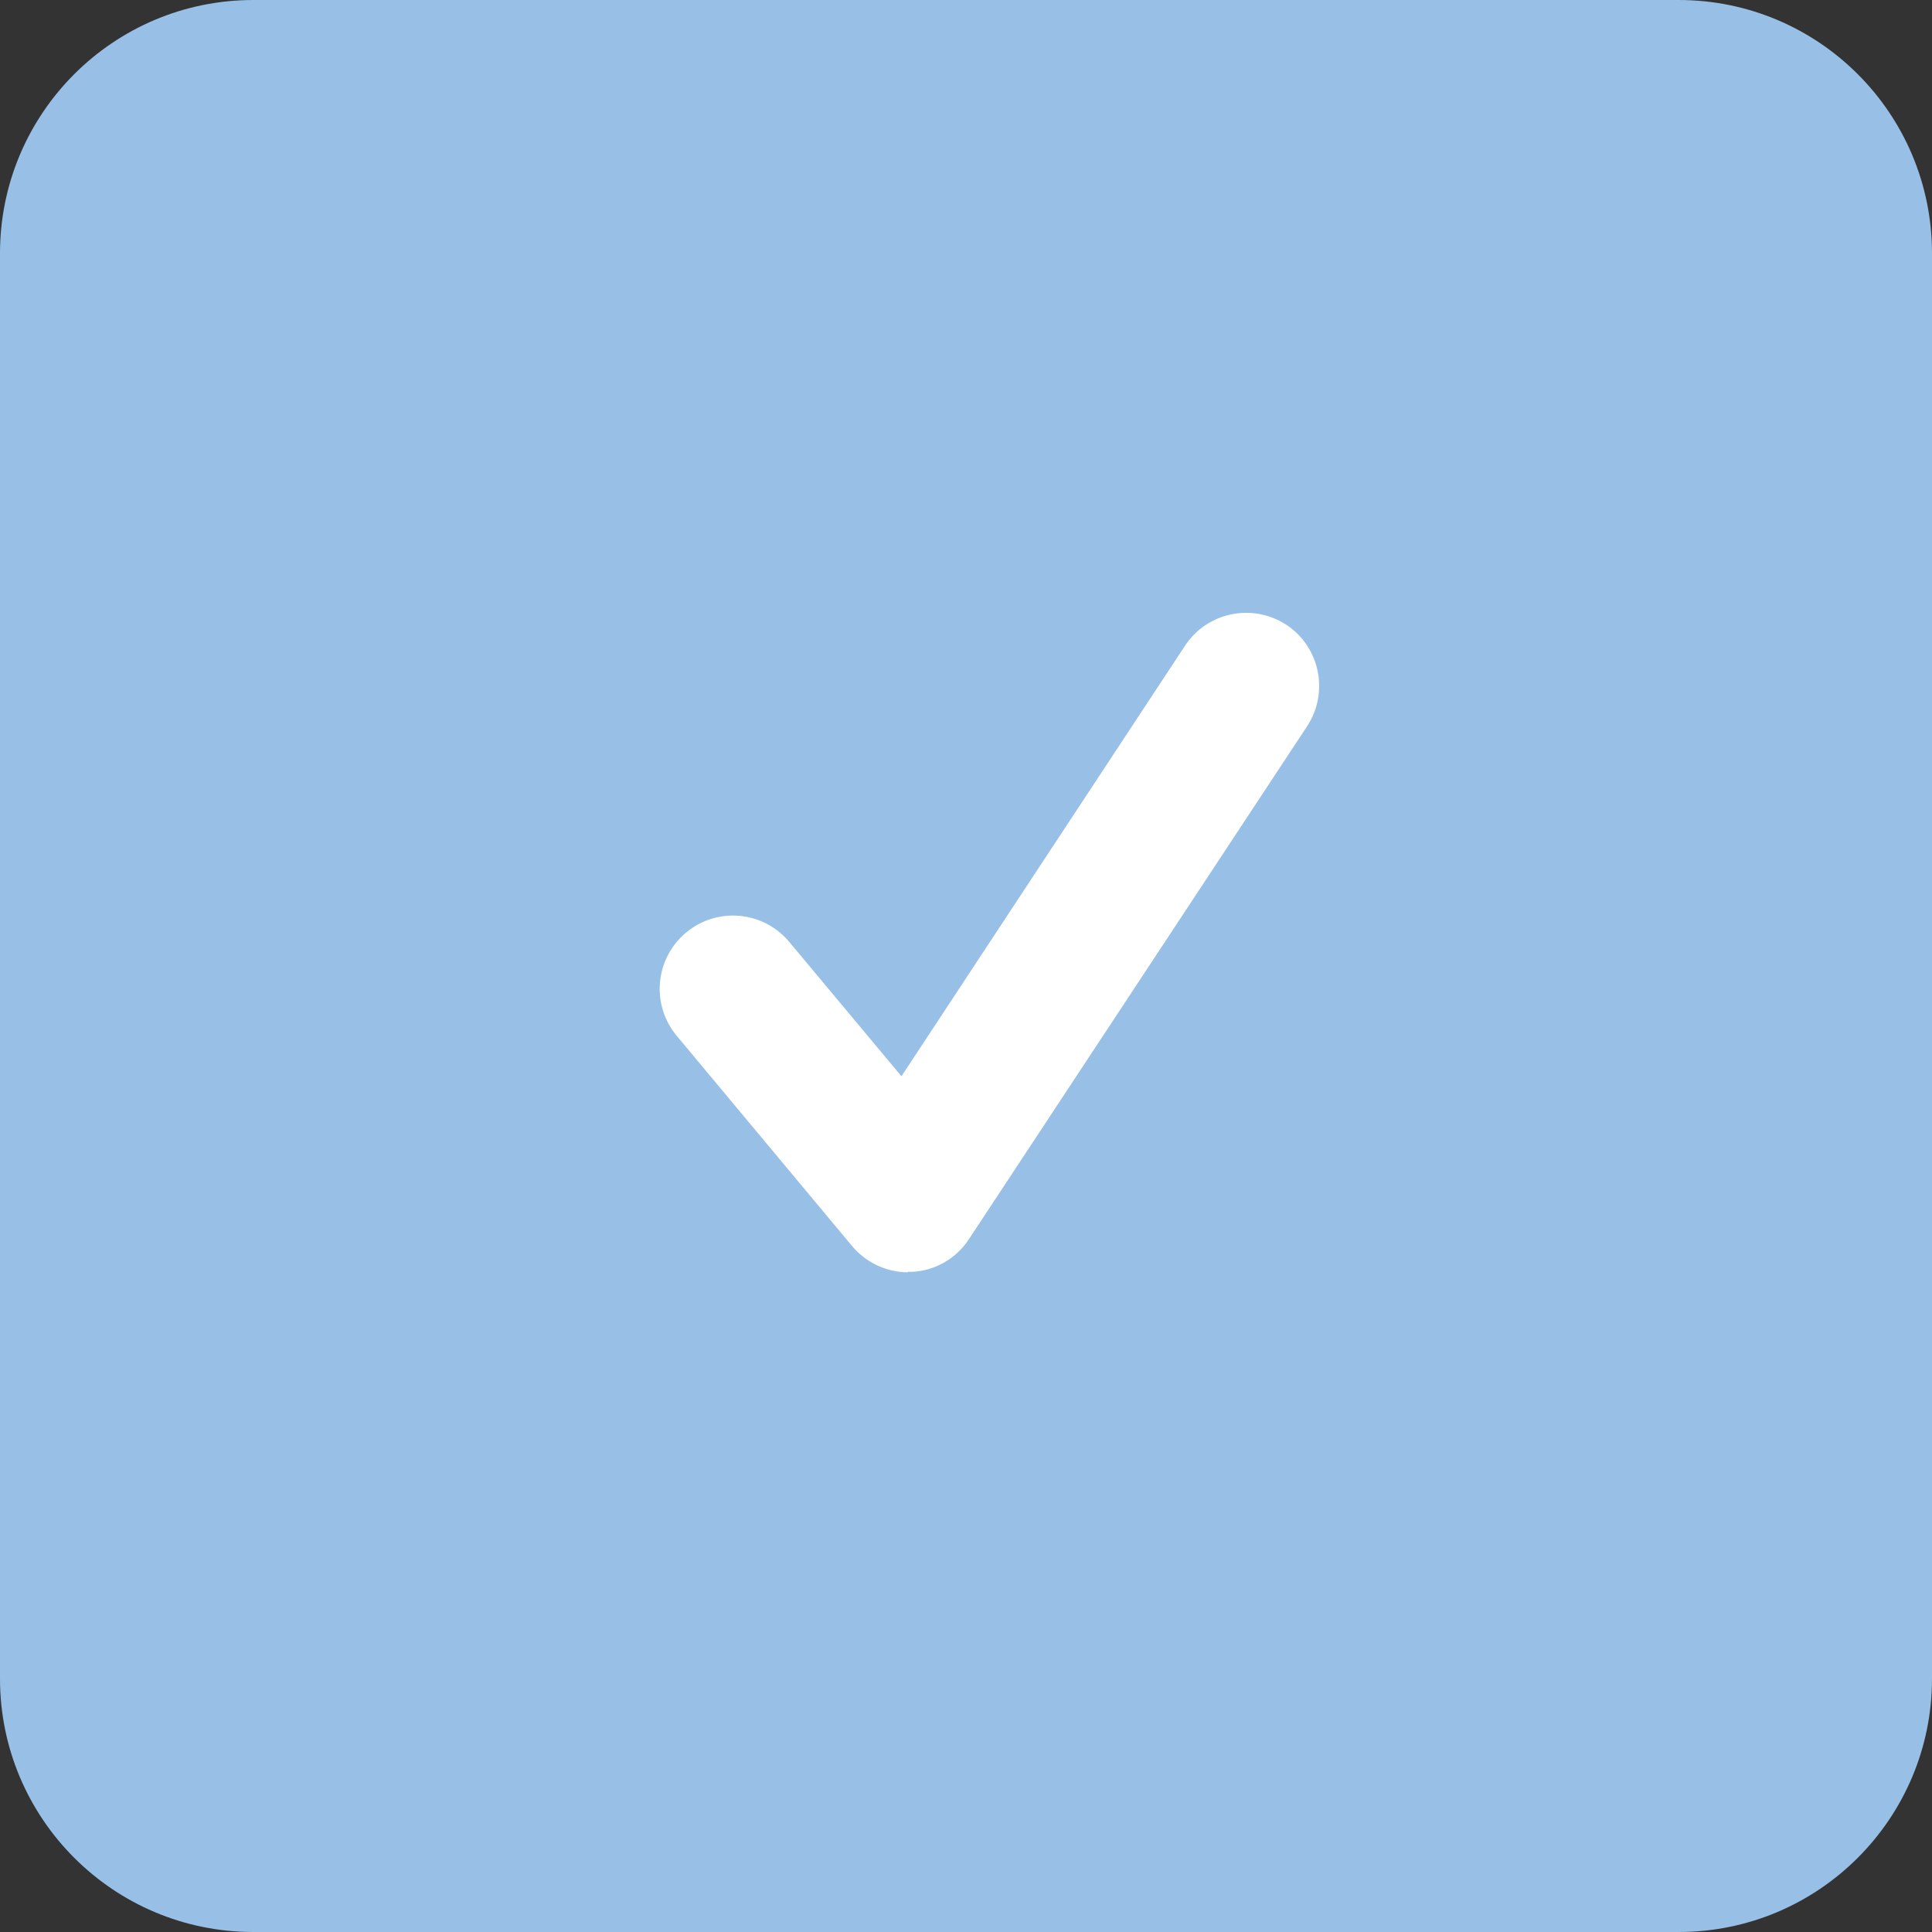 <svg width="41" height="41" viewBox="0 0 41 41" fill="none" xmlns="http://www.w3.org/2000/svg">
<rect x="0" y="0" width="41" height="41" fill="#333333" stroke="none"/>
<path d="M35.623 0H5.377C2.406 0 0 2.408 0 5.377V35.623C0 38.592 2.406 41 5.377 41H35.623C38.594 41 41 38.592 41 35.623V5.377C41 2.408 38.594 0 35.623 0Z" fill="#98C0E6"/>
<g clip-path="url(#clip0_104_455)">
<path d="M19.27 27C18.81 27 18.37 26.79 18.08 26.44L14.36 21.98C13.81 21.32 13.9 20.34 14.56 19.79C15.22 19.24 16.2 19.33 16.75 19.99L19.13 22.84L25.15 13.7C25.62 12.99 26.58 12.79 27.3 13.26C28.01 13.73 28.21 14.69 27.74 15.41L20.56 26.3C20.29 26.71 19.84 26.97 19.35 26.99H19.26L19.27 27Z" fill="white"/>
</g>
<defs>
<clipPath id="clip0_104_455">
<rect width="14" height="14" fill="white" transform="translate(14 13)"/>
</clipPath>
</defs>
</svg>
